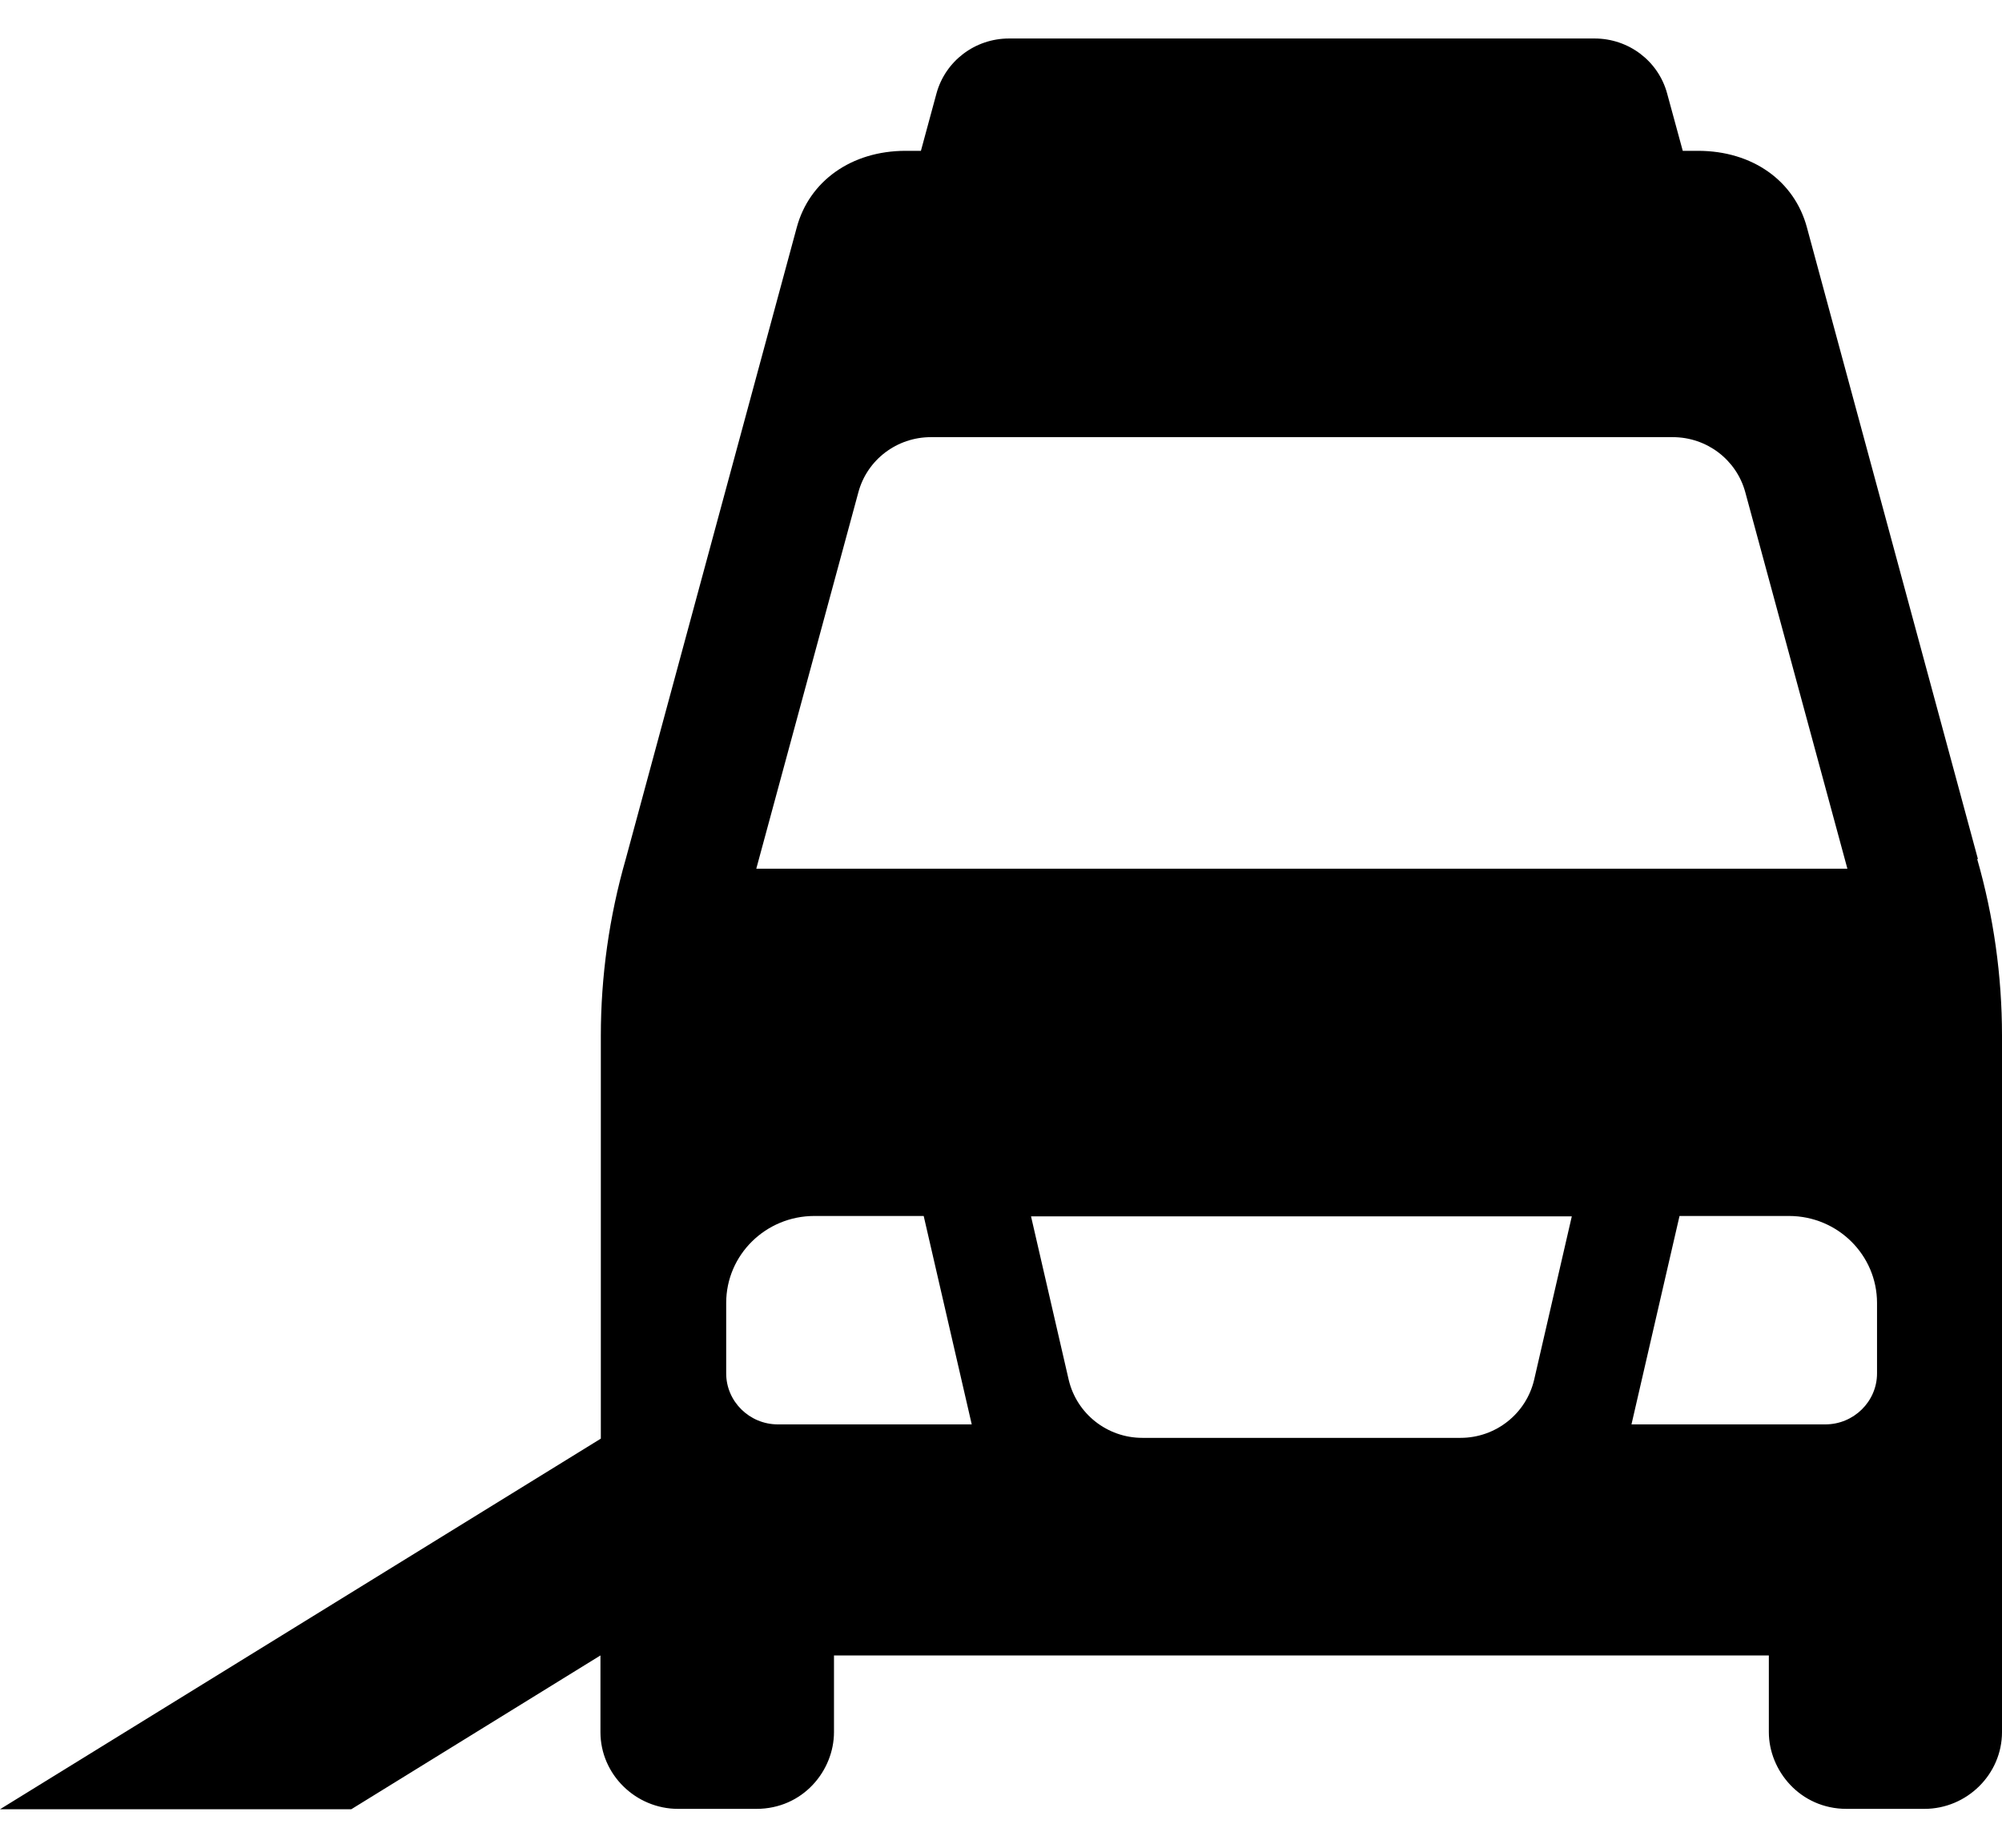 <svg width="26" height="24" viewBox="0 0 26 24" fill="none" xmlns="http://www.w3.org/2000/svg">
<path d="M25.688 11.16L23.467 2.956C23.305 2.349 22.759 1.959 22.052 1.959H21.854L21.651 1.214C21.537 0.793 21.152 0.5 20.709 0.5H13.104C12.662 0.5 12.277 0.793 12.162 1.214L11.96 1.959H11.762C11.054 1.959 10.508 2.355 10.347 2.956L8.126 11.16C7.912 11.905 7.803 12.681 7.803 13.456V18.686L0 23.5H4.562L7.798 21.502V22.498C7.798 23.048 8.256 23.495 8.807 23.495H9.822C10.43 23.495 10.831 22.997 10.831 22.498V21.502H22.972V22.498C22.972 22.997 23.378 23.495 23.982 23.495H24.991C25.547 23.495 26 23.043 26 22.498V13.451C26 12.676 25.891 11.9 25.677 11.155L25.688 11.16ZM11.148 6.393C11.262 5.971 11.648 5.678 12.09 5.678H21.724C22.166 5.678 22.551 5.971 22.666 6.393L23.992 11.283H9.822L11.148 6.393ZM10.102 18.501C9.733 18.501 9.431 18.203 9.431 17.839V16.924C9.431 16.297 9.946 15.794 10.576 15.794H11.996L12.62 18.501H10.102ZM19.924 17.921C19.82 18.363 19.425 18.676 18.967 18.676H14.836C14.379 18.676 13.983 18.363 13.879 17.921L13.39 15.799H20.413L19.924 17.921ZM24.377 17.839C24.377 18.203 24.075 18.501 23.706 18.501H21.188L21.812 15.794H23.233C23.867 15.794 24.377 16.302 24.377 16.924V17.839Z" fill="black"/>
</svg>

